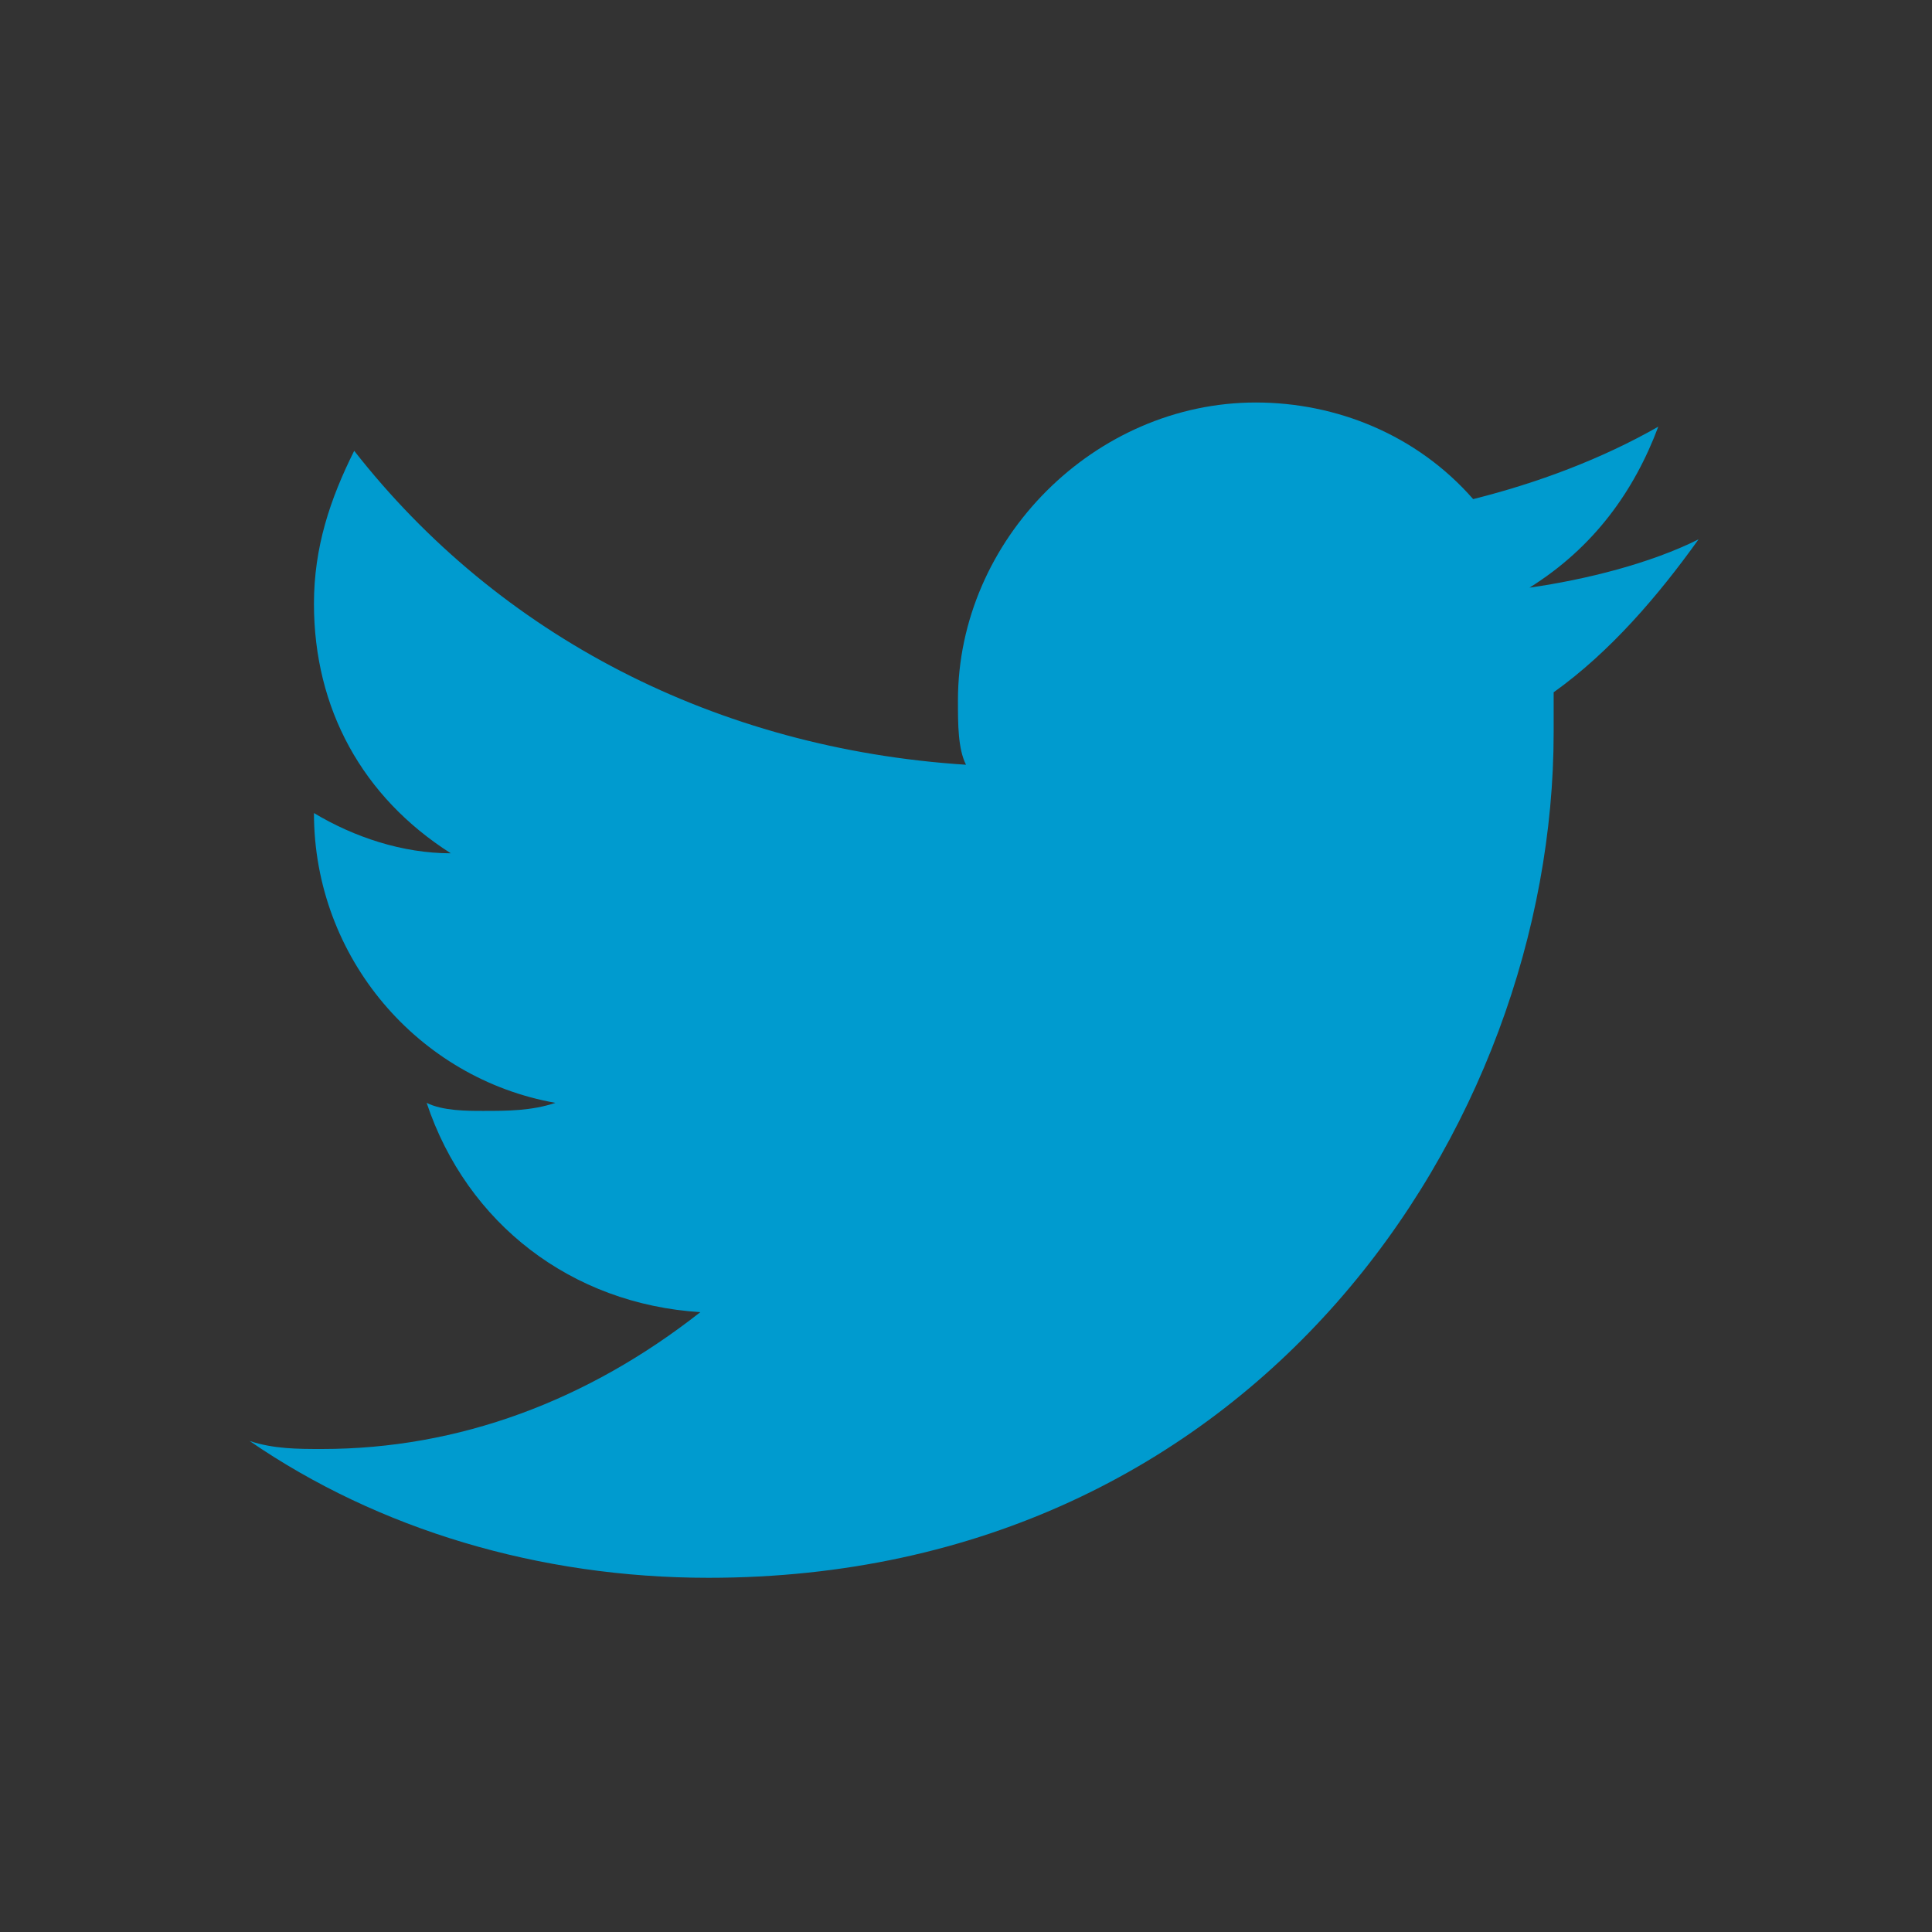<?xml version="1.0" encoding="utf-8"?>
<!-- Generator: Adobe Illustrator 25.0.0, SVG Export Plug-In . SVG Version: 6.00 Build 0)  -->
<svg version="1.1" id="Laag_1" xmlns="http://www.w3.org/2000/svg" xmlns:xlink="http://www.w3.org/1999/xlink" x="0px" y="0px"
	 viewBox="0 0 24 24" style="enable-background:new 0 0 24 24;" xml:space="preserve">
<rect x="0" y="0" width="24" height="24" fill="#333333" stroke="none"/>
<style type="text/css">
	.st0{fill:#009BCF;}
	.st1{fill:#FFFFFF;}
</style>
<path class="st0" d="M19.3,8.6c0.7-0.5,1.3-1.2,1.8-1.9C20.5,7,19.7,7.2,19,7.3c0.8-0.5,1.3-1.2,1.6-2c-0.7,0.4-1.5,0.7-2.3,0.9
	C17.6,5.4,16.6,5,15.6,5c-2,0-3.7,1.7-3.7,3.7c0,0.3,0,0.6,0.1,0.8C8.9,9.3,6.2,7.9,4.4,5.6C4.1,6.2,3.9,6.8,3.9,7.5
	c0,1.3,0.6,2.4,1.7,3.1c-0.6,0-1.2-0.2-1.7-0.5v0c0,1.8,1.3,3.3,3,3.6c-0.3,0.1-0.6,0.1-0.9,0.1c-0.2,0-0.5,0-0.7-0.1
	c0.5,1.5,1.8,2.5,3.4,2.6C7.3,17.4,5.7,18,4,18c-0.3,0-0.6,0-0.9-0.1c1.6,1.1,3.6,1.7,5.7,1.7c6.8,0,10.5-5.6,10.5-10.5
	C19.3,8.9,19.3,8.8,19.3,8.6z"/>
<path class="st1" d="M33.2,17c-0.1,0-0.2,0-0.3-0.1c-0.1-0.1-0.1-0.2-0.1-0.3V7.8h-3c-0.1,0-0.2,0-0.3-0.1c-0.1-0.1-0.1-0.2-0.1-0.3
	V6.2c0-0.1,0-0.2,0.1-0.3c0.1-0.1,0.2-0.1,0.3-0.1h8.2c0.1,0,0.2,0,0.3,0.1c0.1,0.1,0.1,0.2,0.1,0.3v1.2c0,0.1,0,0.2-0.1,0.3
	c-0.1,0.1-0.2,0.1-0.3,0.1h-2.9v8.8c0,0.1,0,0.2-0.1,0.3C34.9,17,34.8,17,34.7,17H33.2z M41.3,17c-0.1,0-0.3,0-0.3-0.1
	c-0.1-0.1-0.1-0.2-0.2-0.3l-2.3-7.4c0,0,0-0.1,0-0.1c0-0.1,0-0.2,0.1-0.2c0.1-0.1,0.2-0.1,0.2-0.1H40c0.1,0,0.2,0,0.3,0.1
	c0.1,0.1,0.1,0.1,0.1,0.2l1.6,5.3L43.6,9c0-0.1,0.1-0.2,0.2-0.2c0.1-0.1,0.2-0.1,0.3-0.1h0.8c0.1,0,0.2,0,0.3,0.1
	c0.1,0.1,0.1,0.1,0.2,0.2l1.7,5.2L48.6,9c0-0.1,0.1-0.1,0.1-0.2c0.1-0.1,0.2-0.1,0.3-0.1h1.2c0.1,0,0.2,0,0.2,0.1
	c0.1,0.1,0.1,0.1,0.1,0.2l0,0.1l-2.3,7.4c0,0.1-0.1,0.2-0.2,0.3C48,17,47.9,17,47.7,17h-1c-0.3,0-0.5-0.1-0.5-0.4l-1.7-5.1l-1.7,5.1
	c-0.1,0.3-0.3,0.4-0.5,0.4H41.3z M52.4,7.3c-0.1,0-0.2,0-0.3-0.1c-0.1-0.1-0.1-0.2-0.1-0.3V5.8c0-0.1,0-0.2,0.1-0.3
	c0.1-0.1,0.2-0.1,0.3-0.1h1.5c0.1,0,0.2,0,0.3,0.1c0.1,0.1,0.1,0.2,0.1,0.3v1.2c0,0.1,0,0.2-0.1,0.3c-0.1,0.1-0.2,0.1-0.3,0.1H52.4z
	 M52.5,17c-0.1,0-0.2,0-0.3-0.1c-0.1-0.1-0.1-0.2-0.1-0.3V9.1c0-0.1,0-0.2,0.1-0.3c0.1-0.1,0.2-0.1,0.3-0.1h1.3c0.1,0,0.2,0,0.3,0.1
	c0.1,0.1,0.1,0.2,0.1,0.3v7.6c0,0.1,0,0.2-0.1,0.3C54,17,54,17,53.8,17H52.5z M60.1,17c-1,0-1.7-0.3-2.2-0.8
	c-0.5-0.5-0.7-1.3-0.7-2.2v-3.6h-1.3c-0.1,0-0.2,0-0.3-0.1c-0.1-0.1-0.1-0.2-0.1-0.3V9.1c0-0.1,0-0.2,0.1-0.3
	c0.1-0.1,0.2-0.1,0.3-0.1h1.3V6c0-0.1,0-0.2,0.1-0.3c0.1-0.1,0.2-0.1,0.3-0.1h1.3c0.1,0,0.2,0,0.3,0.1c0.1,0.1,0.1,0.2,0.1,0.3v2.7
	h2c0.1,0,0.2,0,0.3,0.1c0.1,0.1,0.1,0.2,0.1,0.3V10c0,0.1,0,0.2-0.1,0.3c-0.1,0.1-0.2,0.1-0.3,0.1h-2v3.5c0,0.5,0.1,0.8,0.2,1
	c0.2,0.2,0.4,0.4,0.8,0.4h1.1c0.1,0,0.2,0,0.3,0.1c0.1,0.1,0.1,0.2,0.1,0.3v1c0,0.1,0,0.2-0.1,0.3C61.6,17,61.5,17,61.4,17H60.1z
	 M67,17c-1,0-1.7-0.3-2.2-0.8c-0.5-0.5-0.7-1.3-0.7-2.2v-3.6h-1.3c-0.1,0-0.2,0-0.3-0.1c-0.1-0.1-0.1-0.2-0.1-0.3V9.1
	c0-0.1,0-0.2,0.1-0.3s0.2-0.1,0.3-0.1h1.3V6c0-0.1,0-0.2,0.1-0.3c0.1-0.1,0.2-0.1,0.3-0.1h1.3c0.1,0,0.2,0,0.3,0.1
	c0.1,0.1,0.1,0.2,0.1,0.3v2.7h2c0.1,0,0.2,0,0.3,0.1c0.1,0.1,0.1,0.2,0.1,0.3V10c0,0.1,0,0.2-0.1,0.3s-0.2,0.1-0.3,0.1h-2v3.5
	c0,0.5,0.1,0.8,0.2,1c0.2,0.2,0.4,0.4,0.8,0.4h1.1c0.1,0,0.2,0,0.3,0.1c0.1,0.1,0.1,0.2,0.1,0.3v1c0,0.1,0,0.2-0.1,0.3
	C68.5,17,68.4,17,68.3,17H67z M73.6,17.2c-1.2,0-2.1-0.3-2.8-1c-0.7-0.7-1.1-1.7-1.1-2.9l0-0.4l0-0.4c0.1-1.2,0.4-2.2,1.1-2.9
	c0.7-0.7,1.6-1,2.8-1c1.3,0,2.2,0.4,2.9,1.2c0.7,0.8,1,1.8,1,3.1v0.3c0,0.1,0,0.2-0.1,0.3c-0.1,0.1-0.2,0.1-0.3,0.1h-5.3v0.1
	c0,0.6,0.2,1.1,0.5,1.5c0.3,0.4,0.7,0.6,1.3,0.6c0.6,0,1.1-0.2,1.5-0.7c0.1-0.1,0.2-0.2,0.2-0.2c0.1,0,0.2,0,0.3,0H77
	c0.1,0,0.2,0,0.2,0.1c0.1,0.1,0.1,0.1,0.1,0.2c0,0.3-0.2,0.6-0.5,0.9c-0.3,0.3-0.7,0.6-1.3,0.9C75,17,74.4,17.2,73.6,17.2z
	 M75.4,12.1L75.4,12.1c0-0.7-0.2-1.2-0.5-1.6c-0.3-0.4-0.7-0.6-1.3-0.6c-0.6,0-1,0.2-1.3,0.6c-0.3,0.4-0.5,0.9-0.5,1.5v0H75.4z
	 M79.7,17c-0.1,0-0.2,0-0.3-0.1c-0.1-0.1-0.1-0.2-0.1-0.3V9.1c0-0.1,0-0.2,0.1-0.3c0.1-0.1,0.2-0.1,0.3-0.1H81c0.1,0,0.2,0,0.3,0.1
	c0.1,0.1,0.1,0.2,0.1,0.3v0.7c0.3-0.3,0.6-0.6,1-0.8c0.4-0.2,0.8-0.3,1.3-0.3h0.7c0.1,0,0.2,0,0.3,0.1c0.1,0.1,0.1,0.2,0.1,0.3v1.2
	c0,0.1,0,0.2-0.1,0.3c-0.1,0.1-0.2,0.1-0.3,0.1h-1.2c-0.5,0-0.9,0.1-1.2,0.4c-0.3,0.3-0.4,0.7-0.4,1.2v4.4c0,0.1,0,0.2-0.1,0.3
	C81.3,17,81.2,17,81.1,17H79.7z"/>
</svg>
